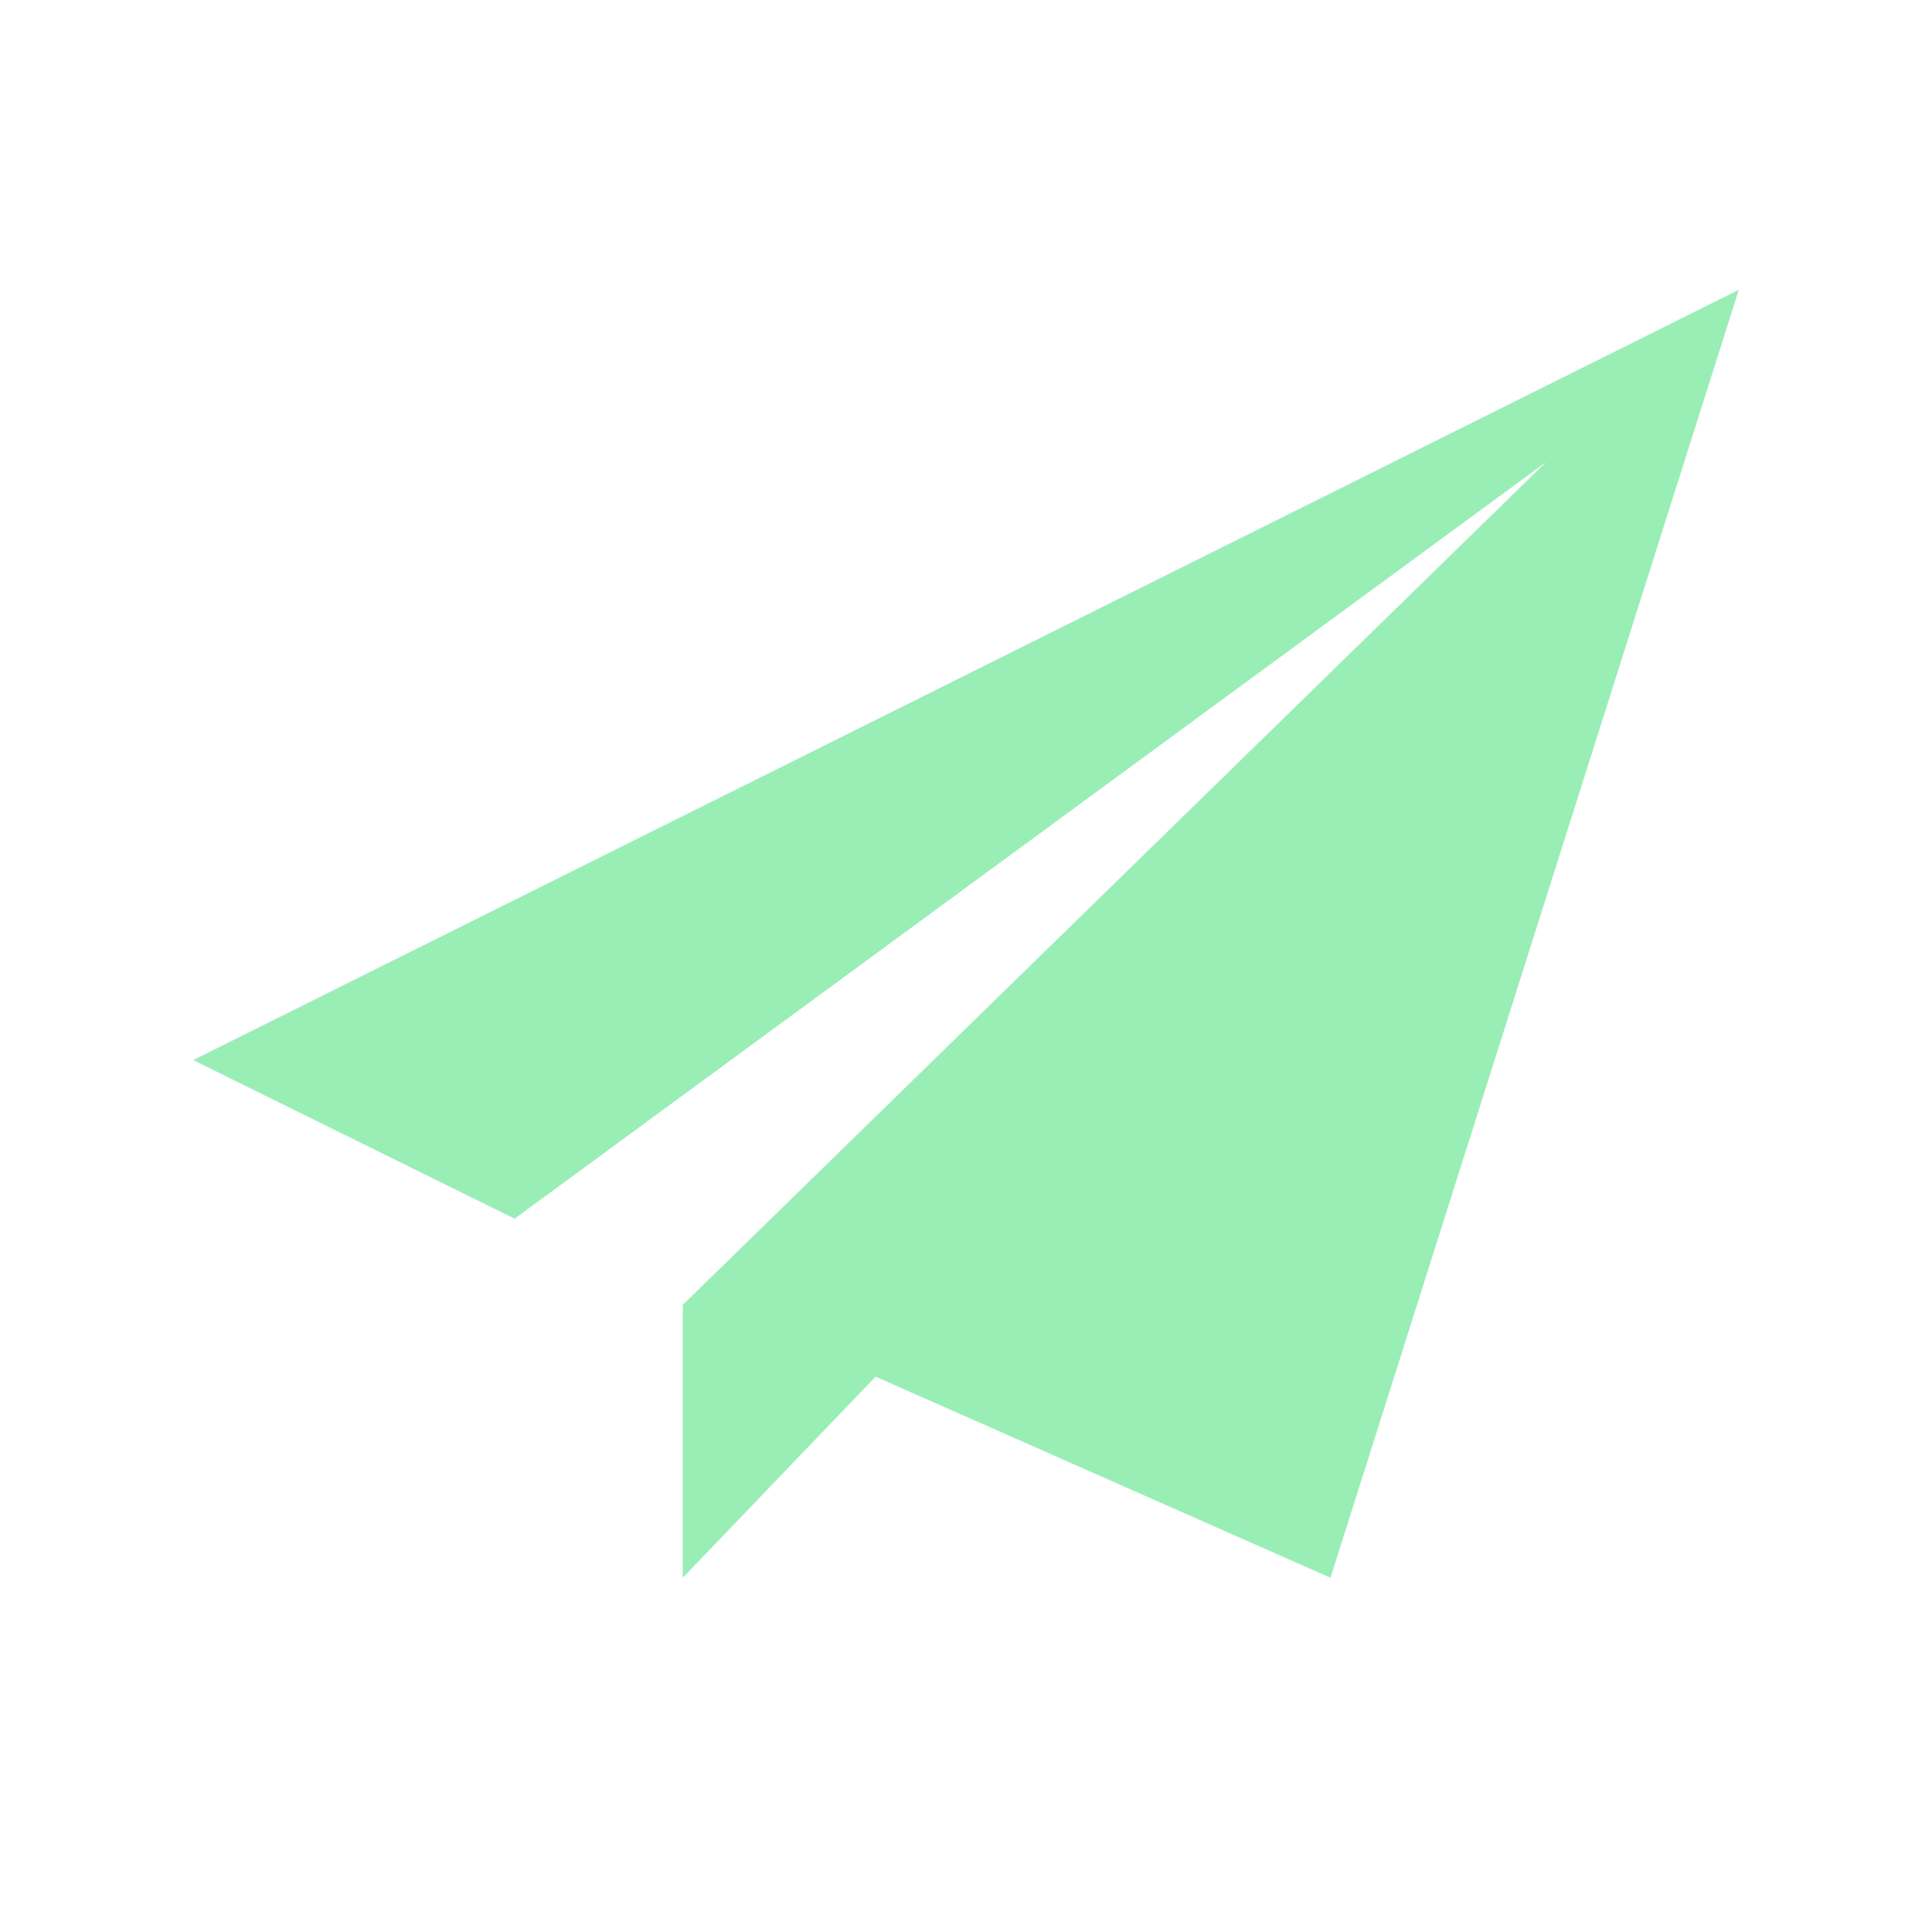 <?xml version="1.0" standalone="no"?><!DOCTYPE svg PUBLIC "-//W3C//DTD SVG 1.1//EN" "http://www.w3.org/Graphics/SVG/1.1/DTD/svg11.dtd"><svg t="1753253484820" class="icon" viewBox="0 0 1024 1024" version="1.1" xmlns="http://www.w3.org/2000/svg" p-id="75748" xmlns:xlink="http://www.w3.org/1999/xlink" width="200" height="200"><path d="M102.4 561.869L921.6 153.6l-216.422 682.65-241.101-106.598-102.195 106.598v-144.64l457.523-446.669-546.662 400.998z" fill="#63E58F" opacity=".65" p-id="75749"></path></svg>